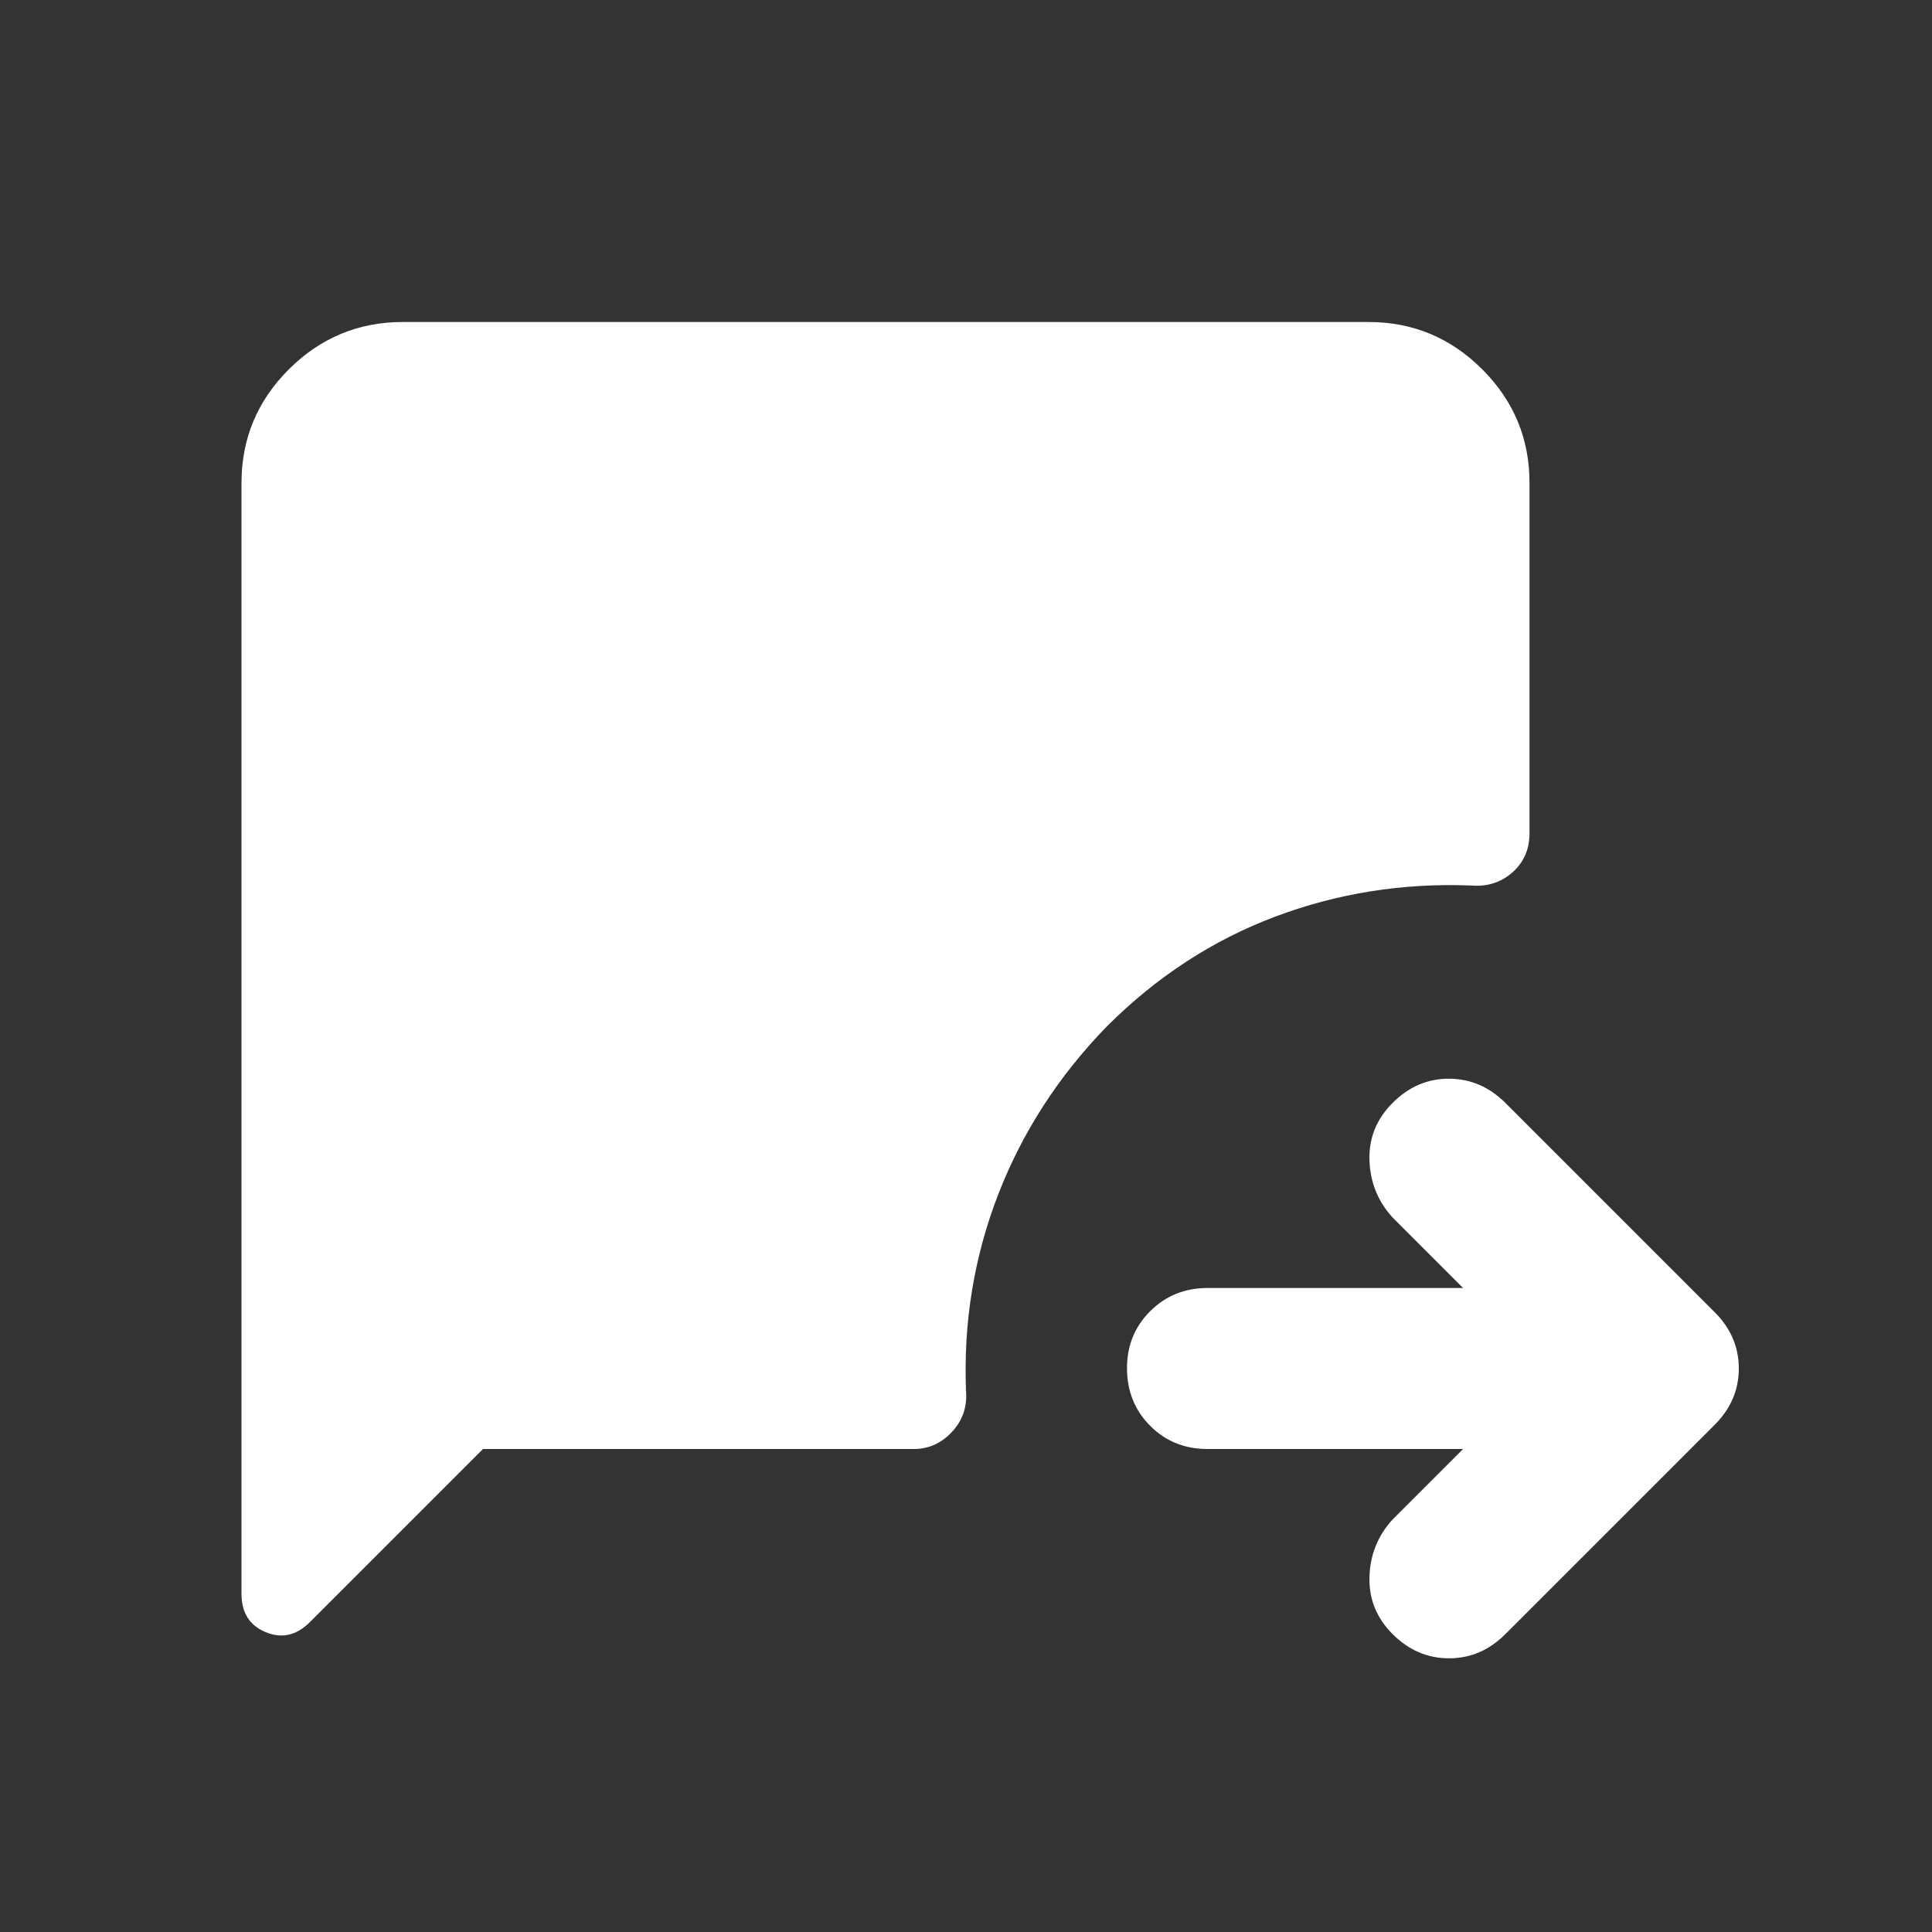 <svg width="24" height="24" viewBox="0 0 24 24" fill="none" xmlns="http://www.w3.org/2000/svg">
<rect x="0" y="0" width="24" height="24" fill="#333333" stroke="none"/>
<path d="M18.175 18H15C14.717 18 14.479 17.904 14.288 17.712C14.097 17.52 14.001 17.283 14 17C13.999 16.717 14.095 16.48 14.288 16.288C14.481 16.096 14.718 16 15 16H18.175L17.3 15.125C17.117 14.925 17.021 14.688 17.012 14.413C17.003 14.138 17.099 13.901 17.3 13.7C17.501 13.499 17.734 13.399 18 13.4C18.266 13.401 18.499 13.501 18.7 13.7L21.3 16.3C21.5 16.5 21.6 16.733 21.6 17C21.6 17.267 21.5 17.5 21.3 17.7L18.7 20.3C18.5 20.5 18.267 20.6 18 20.6C17.733 20.6 17.5 20.5 17.3 20.3C17.1 20.1 17.004 19.863 17.012 19.588C17.02 19.313 17.116 19.076 17.3 18.875L18.175 18ZM6 18L3.85 20.15C3.683 20.317 3.5 20.358 3.3 20.275C3.1 20.192 3 20.033 3 19.8V6C3 5.45 3.196 4.979 3.588 4.588C3.98 4.197 4.451 4.001 5 4H17C17.55 4 18.021 4.196 18.413 4.588C18.805 4.98 19.001 5.451 19 6V10.35C19 10.55 18.929 10.713 18.787 10.838C18.645 10.963 18.474 11.017 18.275 11C17.425 10.967 16.613 11.096 15.838 11.388C15.063 11.68 14.367 12.134 13.75 12.75C13.15 13.367 12.7 14.063 12.4 14.838C12.1 15.613 11.967 16.426 12 17.275C12.017 17.475 11.958 17.646 11.825 17.788C11.692 17.93 11.533 18.001 11.35 18H6Z" fill="white"/>
</svg>
